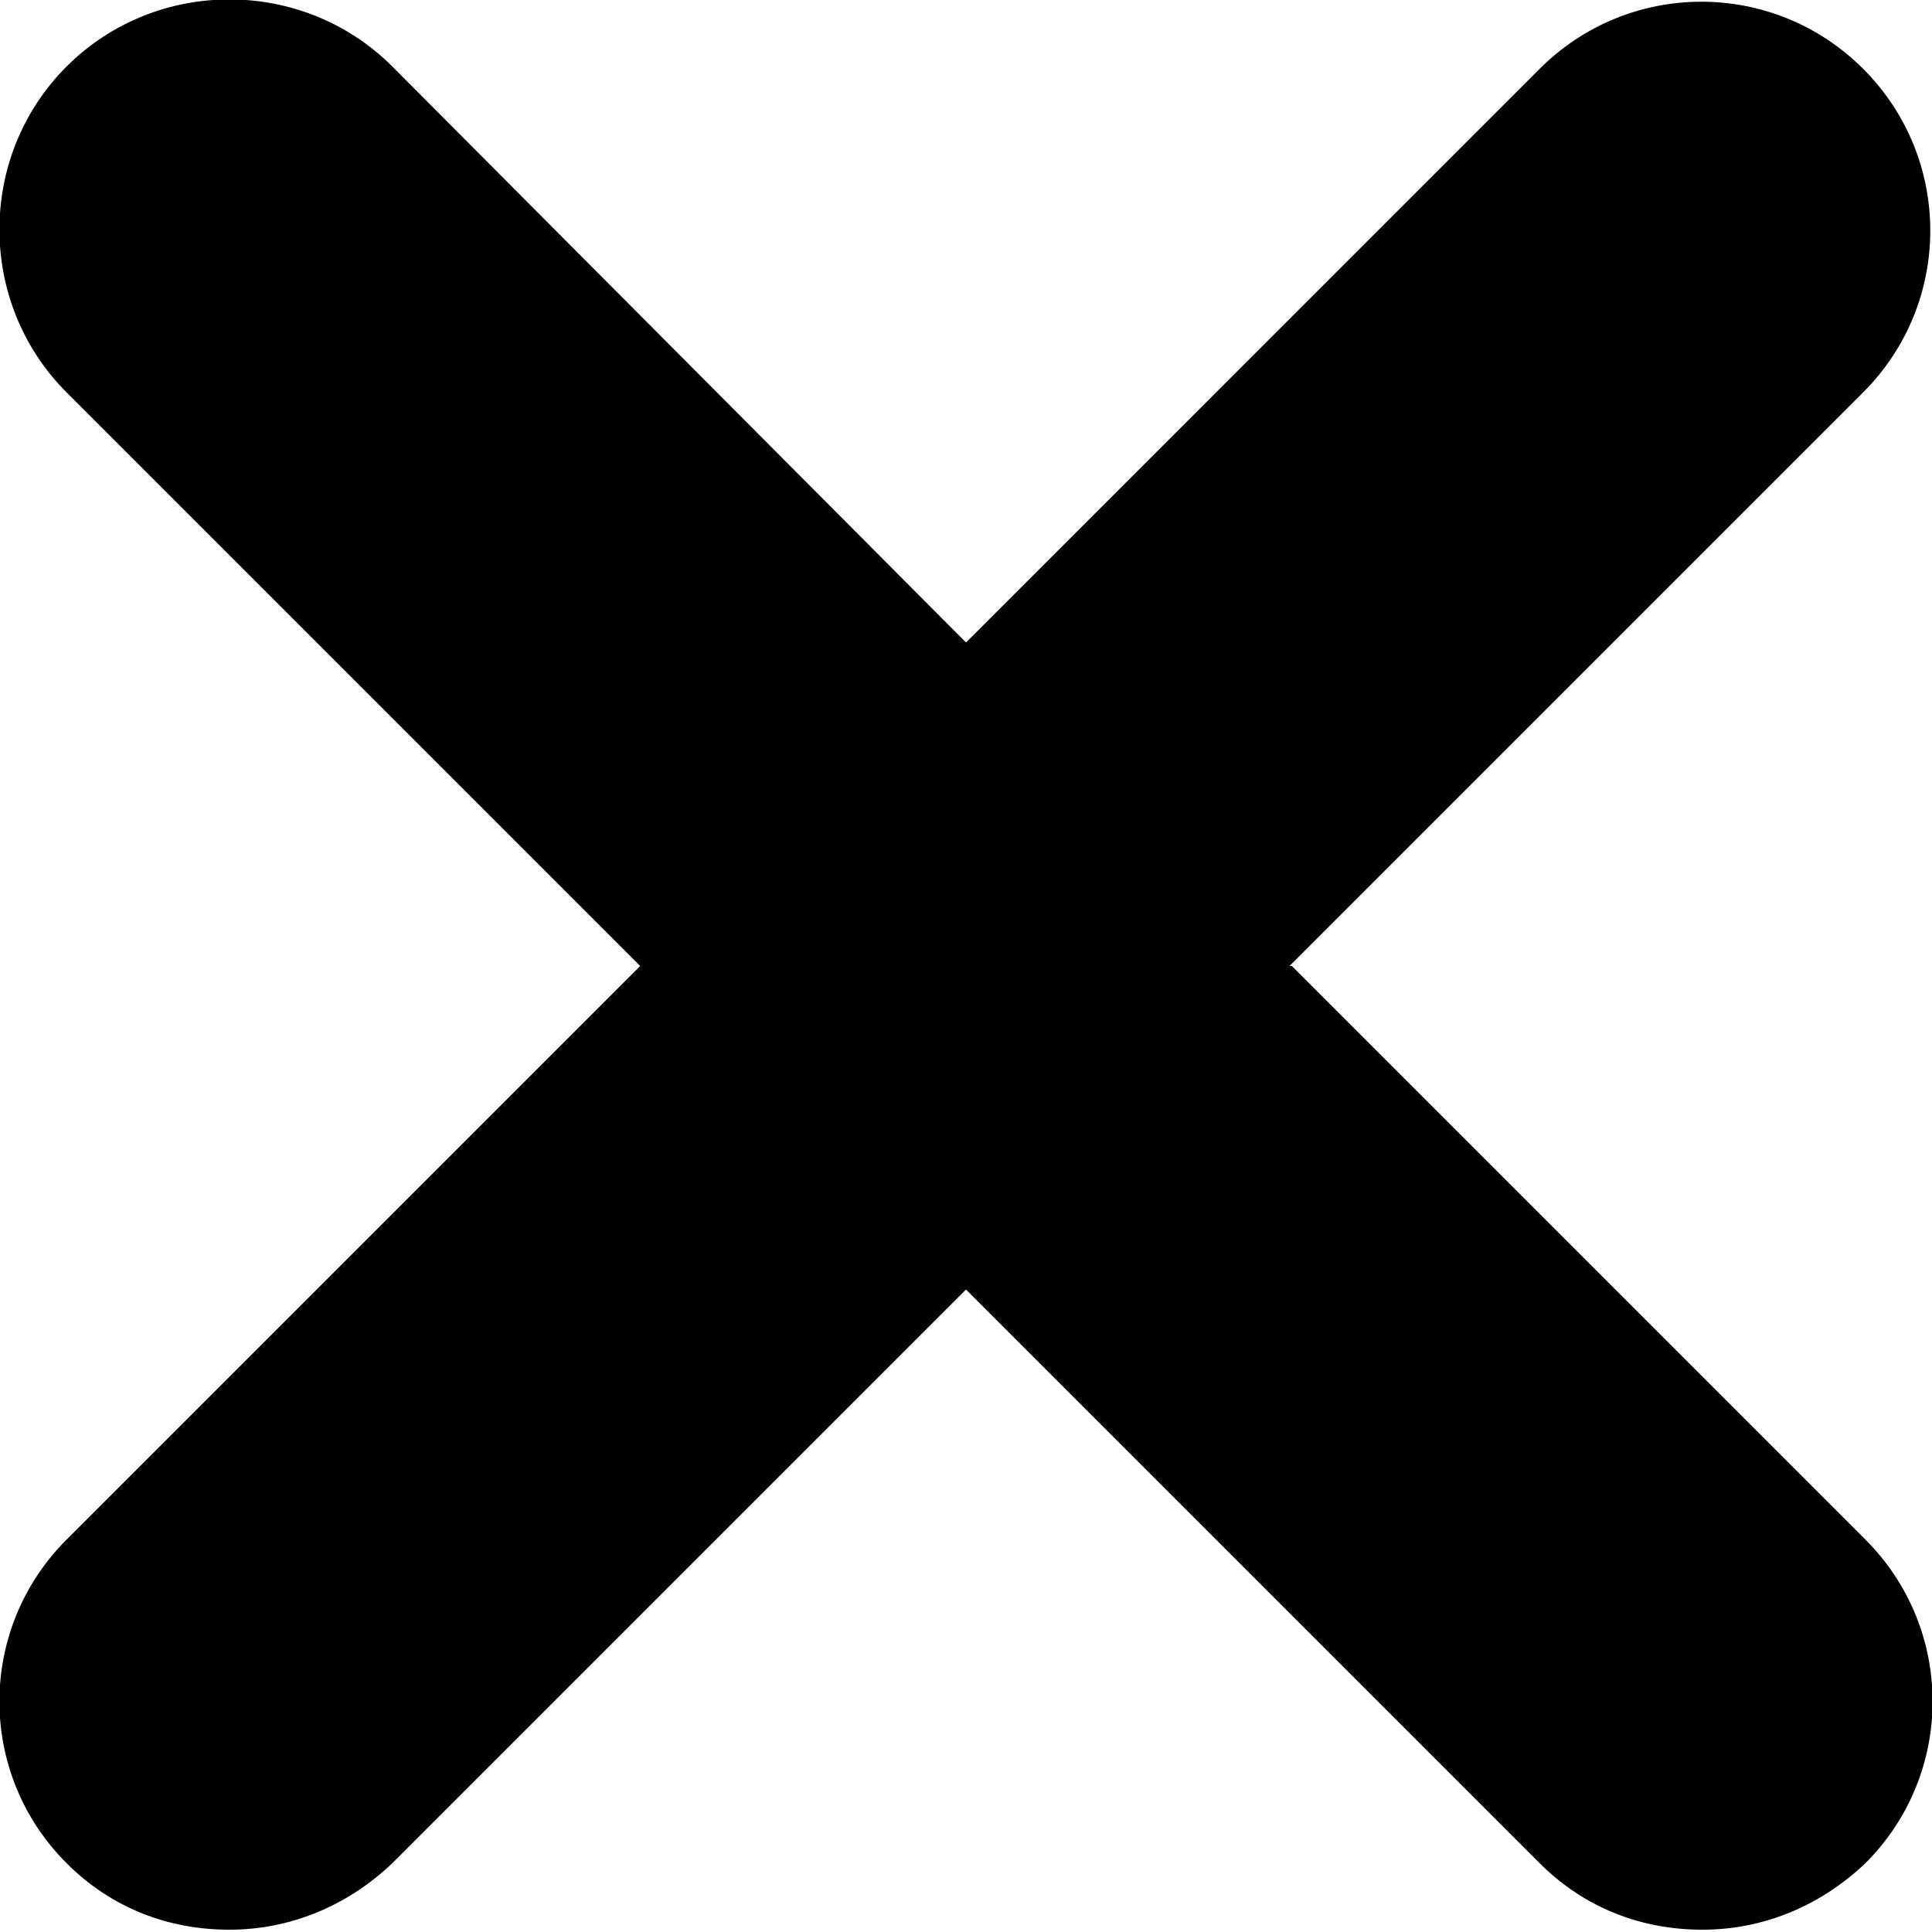 <?xml version="1.0" encoding="UTF-8"?>
<svg id="Layer_2" data-name="Layer 2" xmlns="http://www.w3.org/2000/svg" viewBox="0 0 8.42 8.42">
  <g id="Layer_1-2" data-name="Layer 1">
    <path d="M5.62,4.21l2.5-2.5c.39-.39.39-1.02,0-1.41s-1.02-.39-1.41,0l-2.5,2.5L1.71.29C1.32-.1.68-.1.29.29S-.1,1.32.29,1.71l2.5,2.5L.29,6.71c-.39.39-.39,1.02,0,1.41.2.2.45.29.71.29s.51-.1.71-.29l2.5-2.5,2.5,2.5c.2.2.45.29.71.29s.51-.1.71-.29c.39-.39.39-1.02,0-1.41l-2.5-2.5Z"/>
  </g>
</svg>